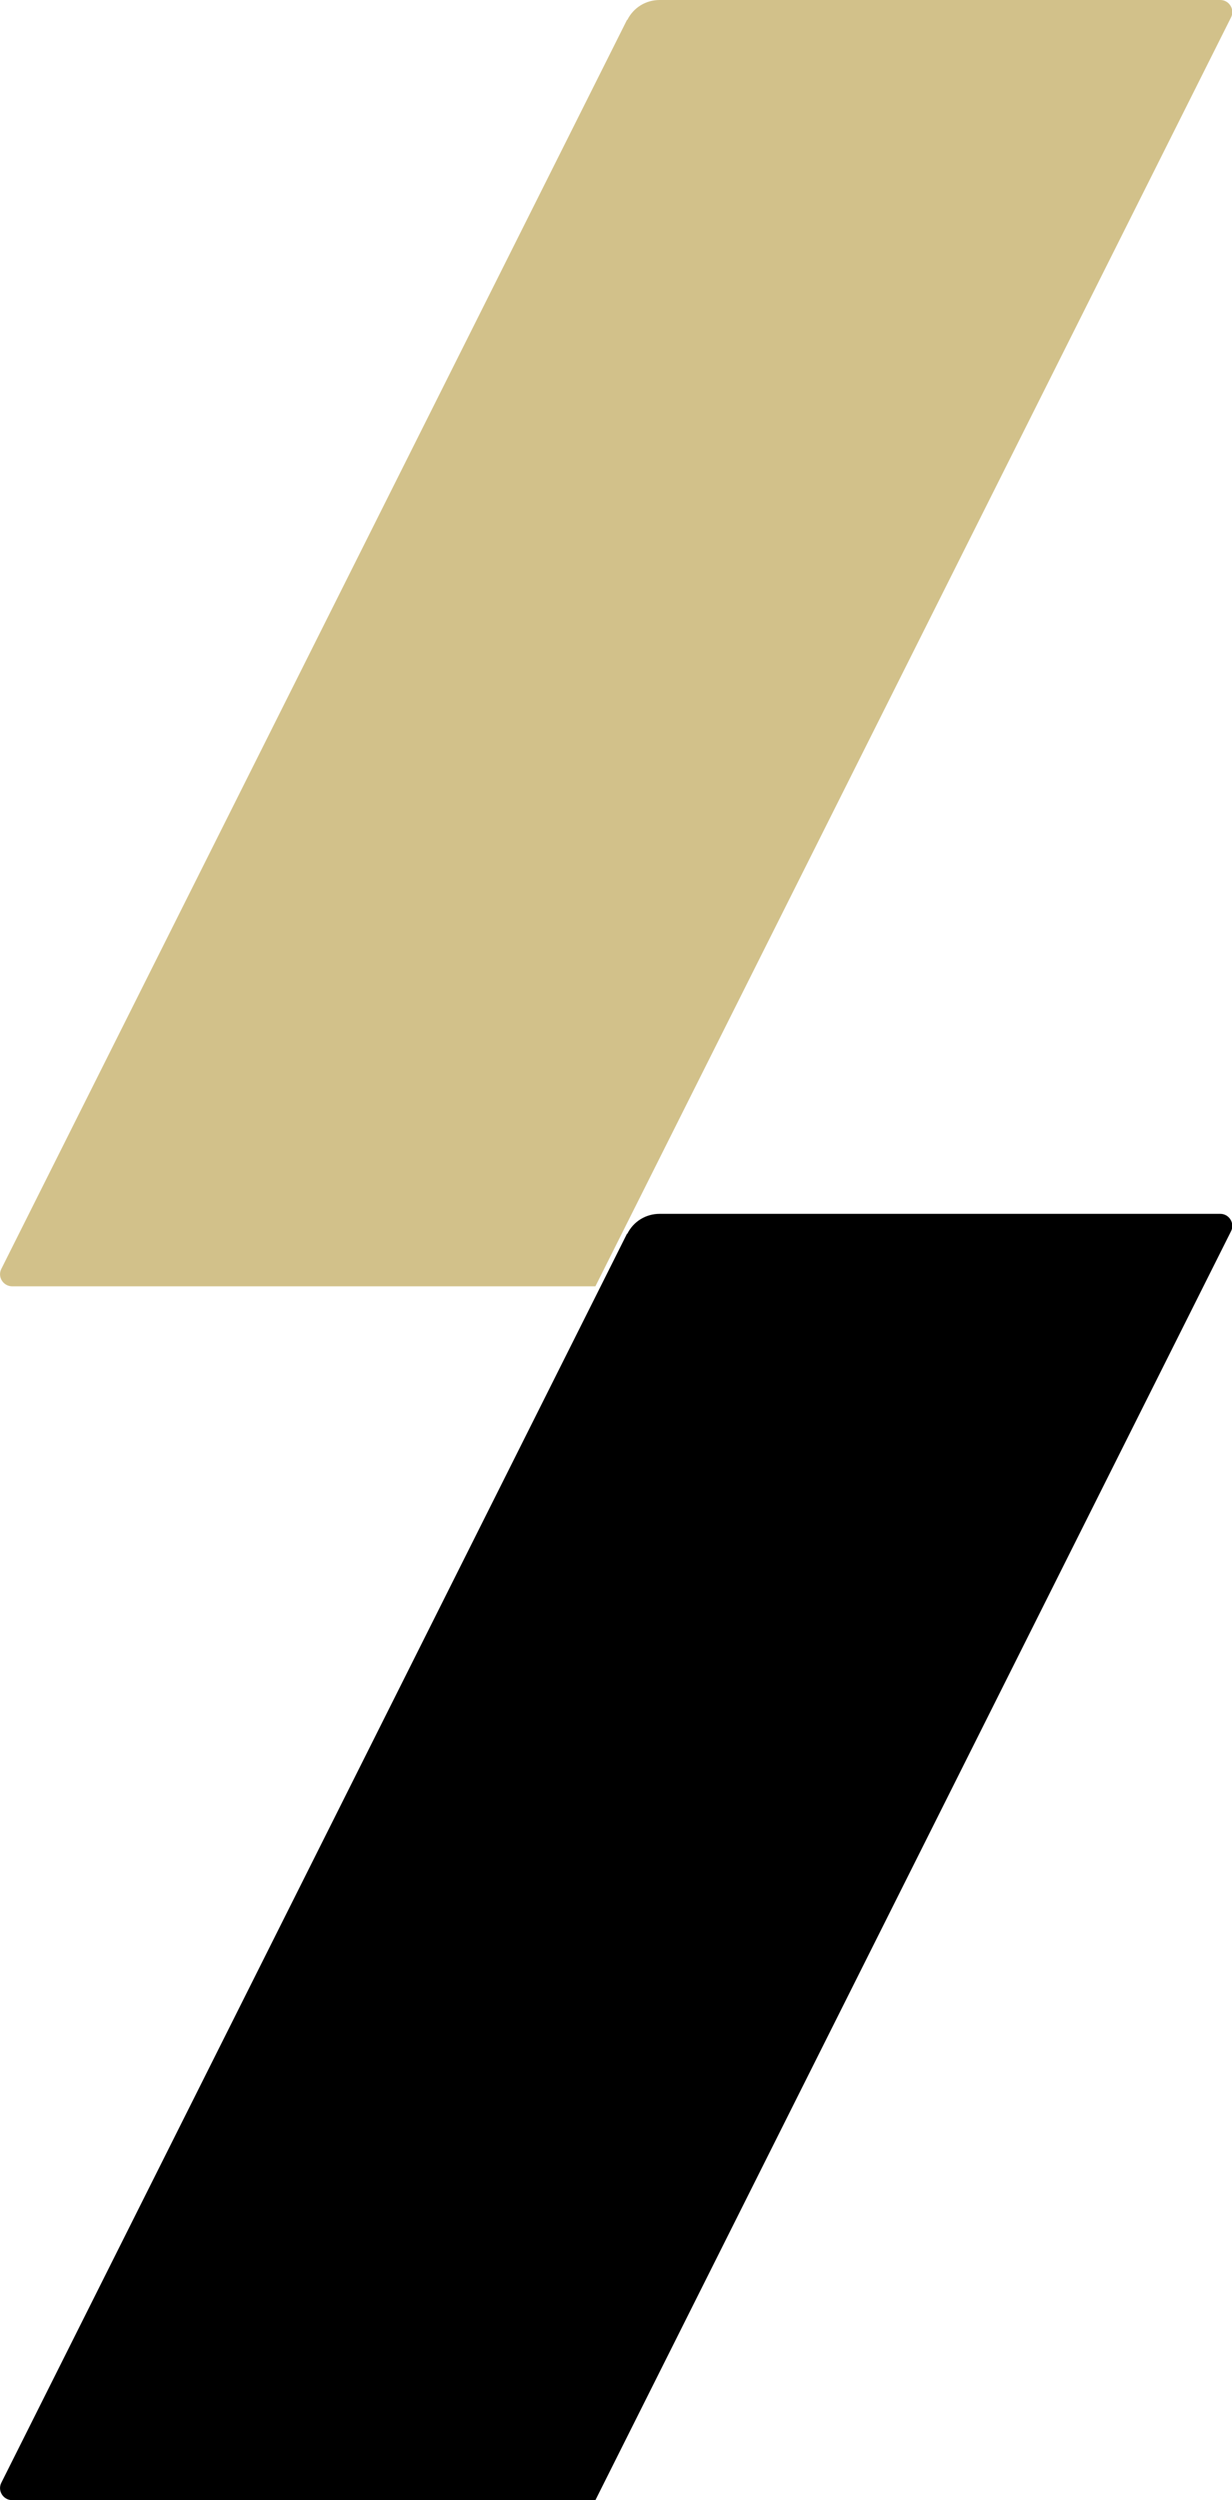 <?xml version="1.0" encoding="UTF-8"?>
<svg id="_レイヤー_2" data-name="レイヤー 2" xmlns="http://www.w3.org/2000/svg" viewBox="0 0 35.88 72.77">
  <defs>
    <style>
      .cls-1, .cls-2 {
        stroke-width: 0px;
      }

      .cls-2 {
        fill: #d2c18a;
      }
    </style>
  </defs>
  <g id="_レイヤー_1-2" data-name="レイヤー 1">
    <g>
      <path class="cls-2" d="M18.26.58L.04,36.93c-.12.23.05.51.32.51h16.98L35.85.51c.12-.23-.05-.51-.31-.51h-16.33c-.4,0-.76.22-.94.58"/>
      <path class="cls-1" d="M18.26,35.91L.04,72.26c-.12.23.05.51.32.51h16.98l18.51-36.93c.12-.23-.05-.51-.31-.51h-16.33c-.4,0-.76.22-.94.58"/>
    </g>
  </g>
</svg>